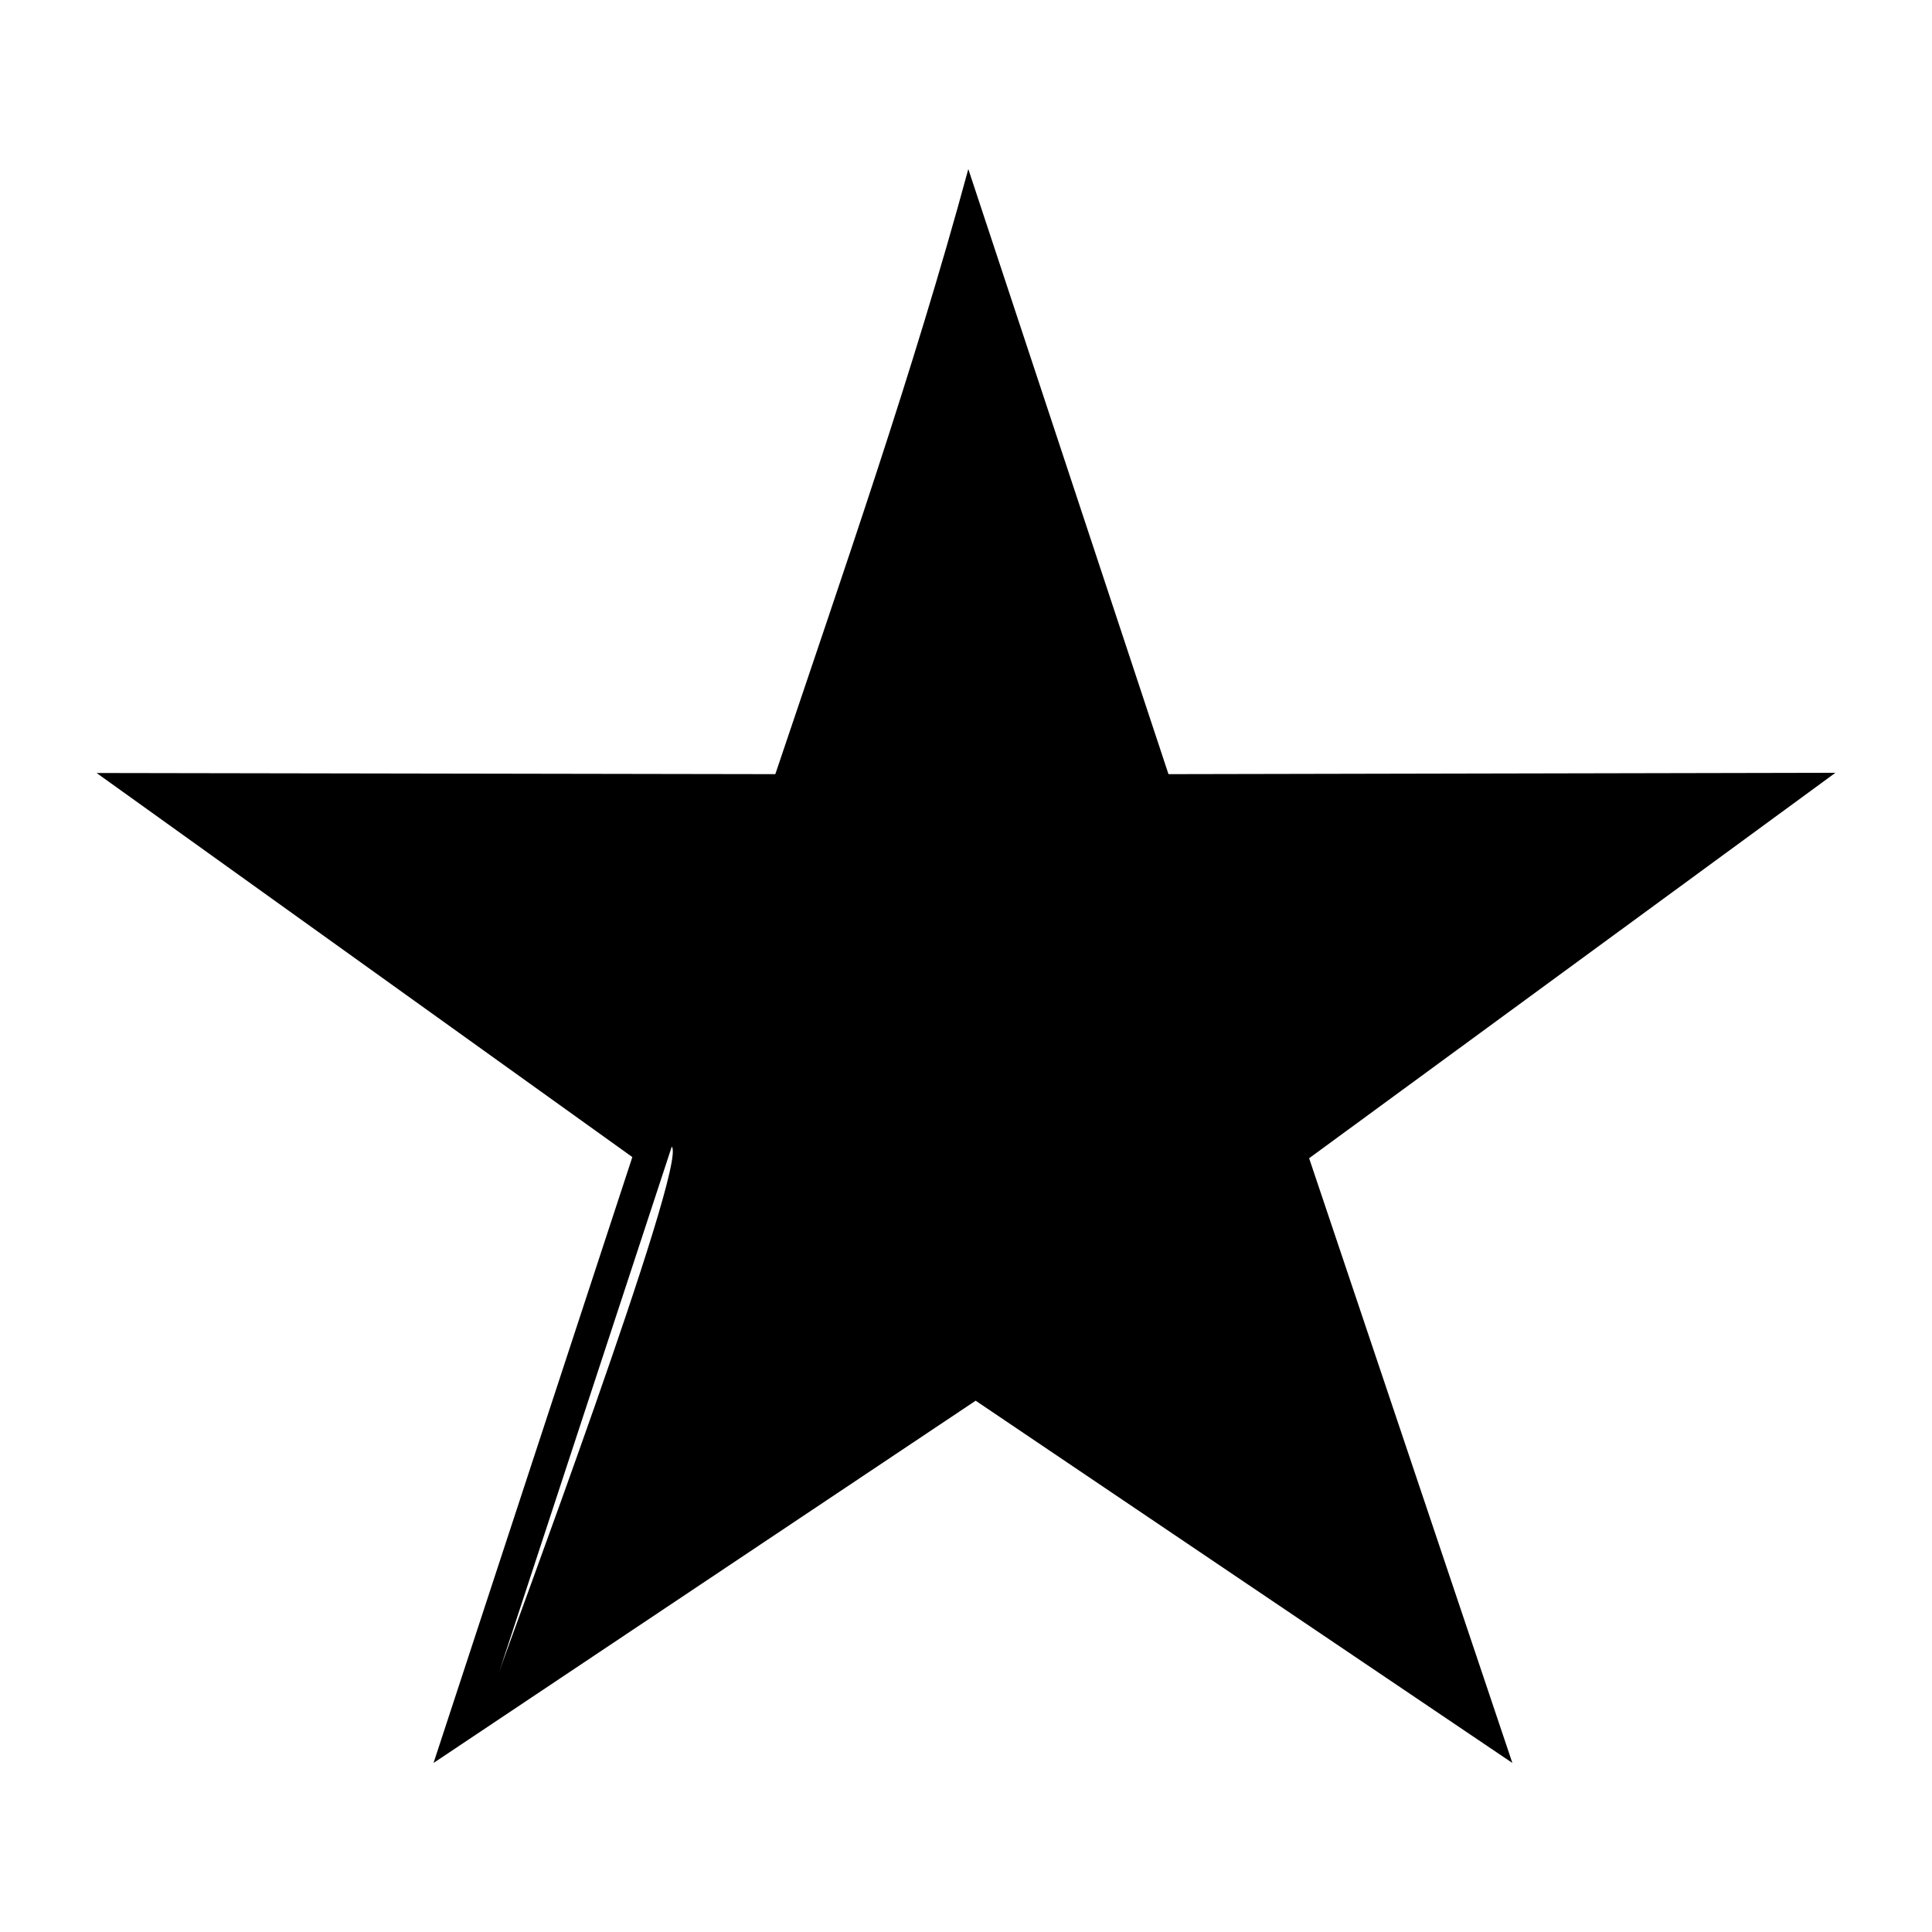<svg xmlns="http://www.w3.org/2000/svg" viewBox="0 0 1000 1000"><path d="m950 400-345.2.7L501.2 87.5c-28.7 105.8-65 209.4-99.9 313.2L50 400.1l277.3 198.8-102.9 313.6L505 725l277.8 187.5-105.2-313zM347.7 593.5c8.6 8.6-85.6 260.3-89.3 271.8z"/></svg>